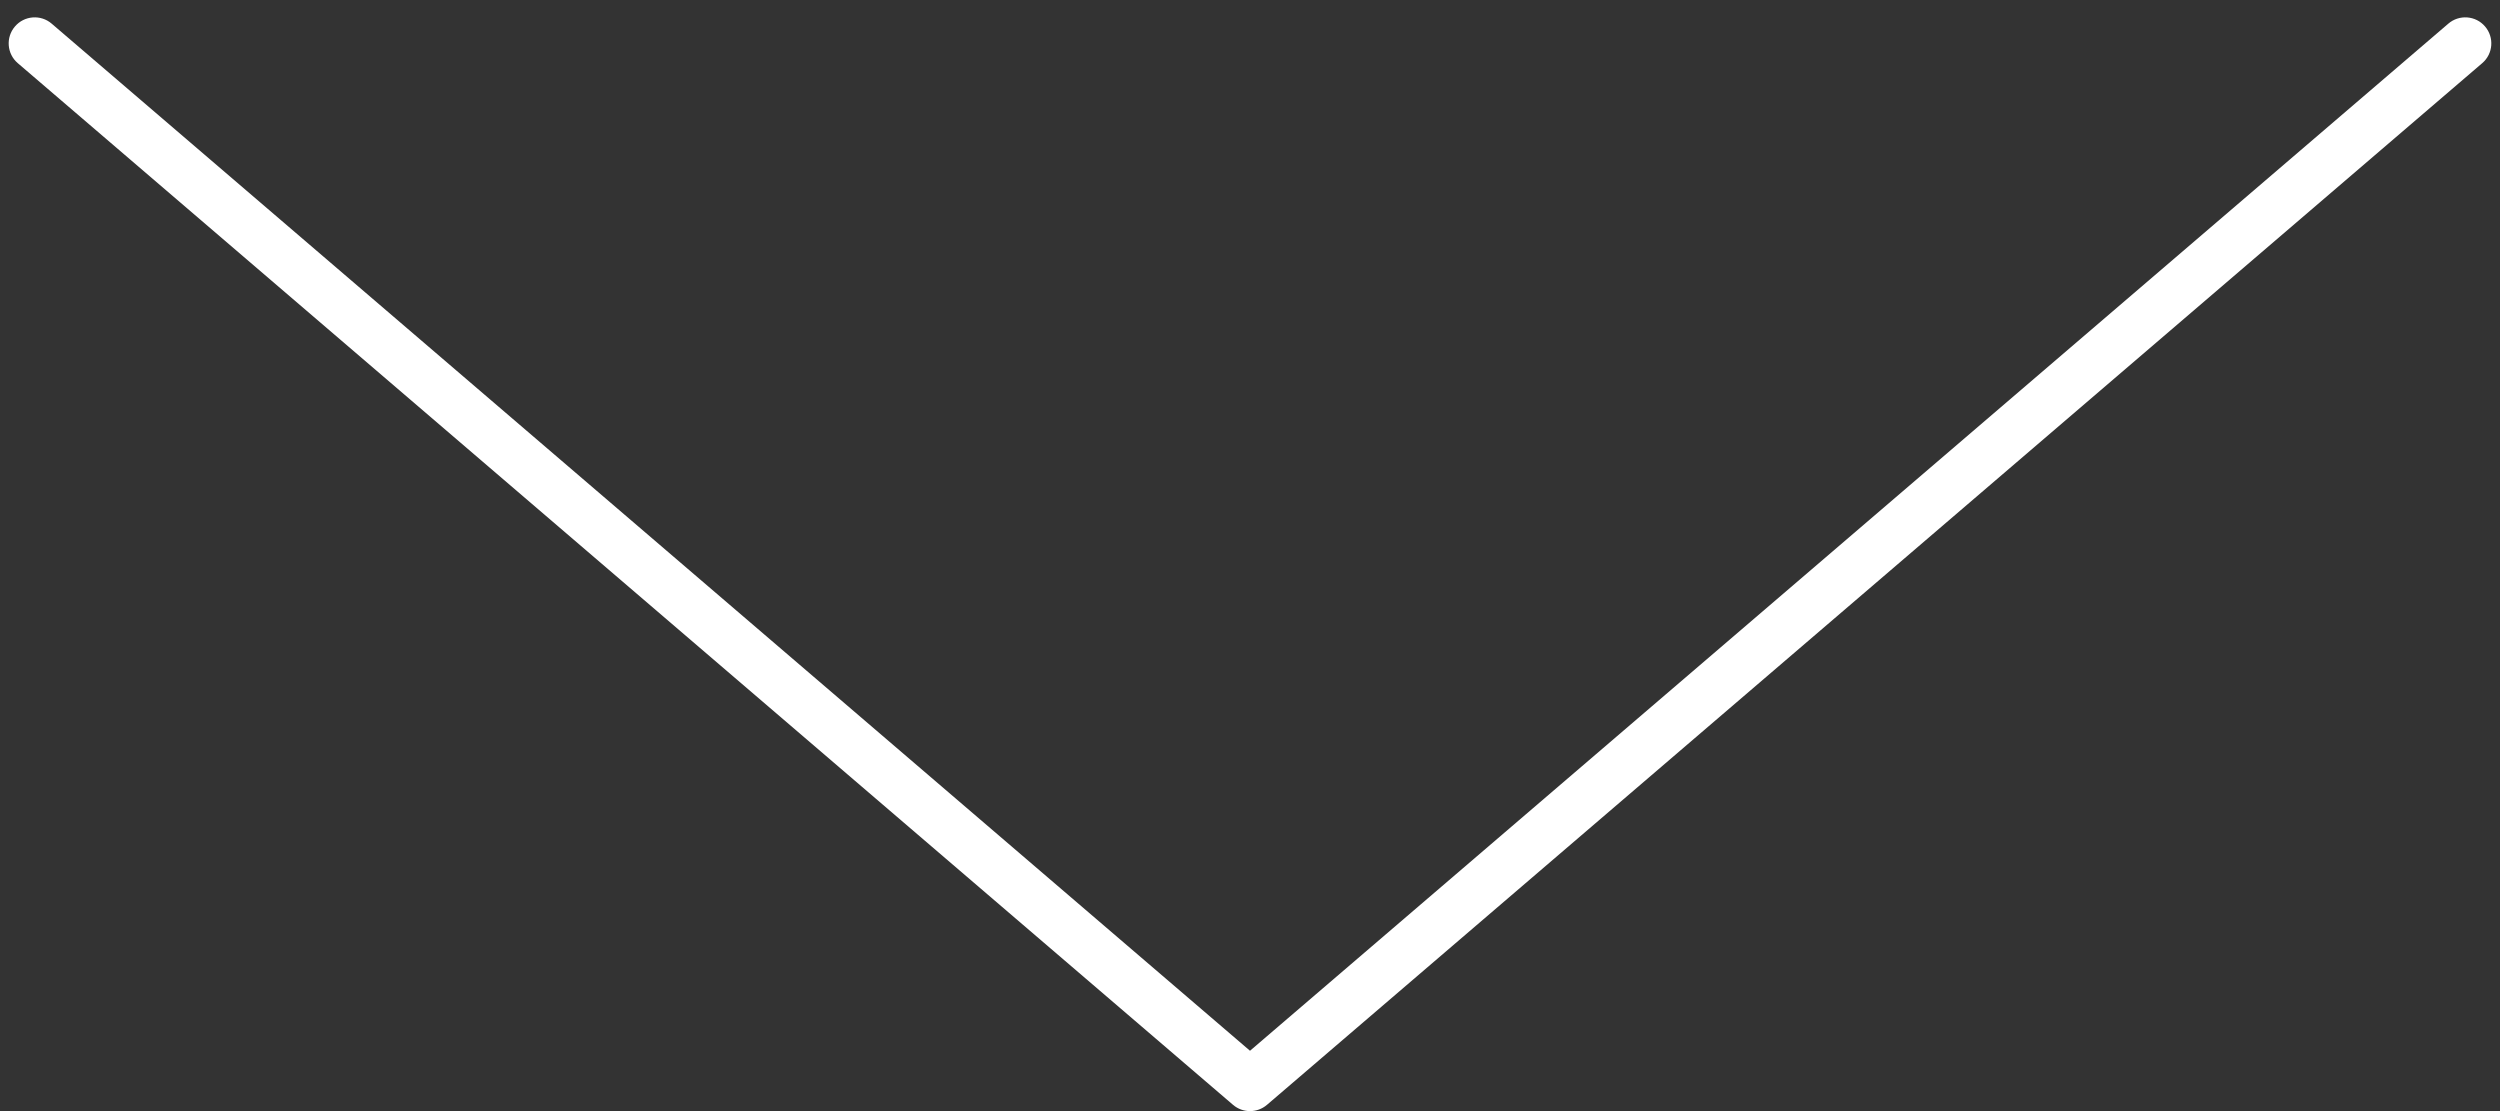 <svg xmlns="http://www.w3.org/2000/svg" width="72" height="32" viewBox="0 0 72 32" fill="none"><rect x="0" y="0" width="72" height="32" fill="#333333" stroke="none"/><path fill-rule="evenodd" clip-rule="evenodd" d="M71.569 0.762C71.839 1.076 71.803 1.55 71.488 1.819L36.488 31.82C36.207 32.06 35.793 32.06 35.512 31.82L0.512 1.819C0.197 1.55 0.161 1.076 0.431 0.762C0.7 0.447 1.174 0.411 1.488 0.681L36 30.262L70.512 0.681C70.826 0.411 71.3 0.447 71.569 0.762Z" fill="white"></path></svg>